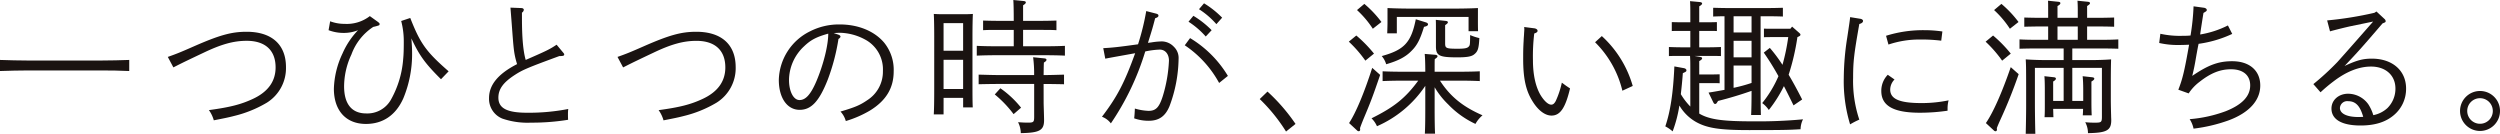 <svg xmlns="http://www.w3.org/2000/svg" width="649.998" height="34.797"><path data-name="パス 2178" d="M33.6 18.464c-1.981-.113-5.2-.15-7.476-.15H7.437c-2.055 0-5.419.076-7.437.15v-2.879c1.942.074 5.306.152 7.437.152h18.69c2.356 0 5.569-.078 7.476-.152z" fill="#1a1311"/><path data-name="パス 2179" d="M43.628 14.8c2.315-.821 3.175-1.16 6.988-2.84 6.5-2.84 9.6-3.7 13.5-3.7 6.54 0 10.238 3.325 10.238 9.2a10.576 10.576 0 01-4.968 9.232 30.8 30.8 0 01-8.566 3.468c-1.233.333-2.58.6-5.233 1.121a8.4 8.4 0 00-1.273-2.653c5.5-.748 8.3-1.459 11.441-2.918 3.926-1.832 5.9-4.558 5.9-8.185 0-4.448-2.692-6.915-7.513-6.915-3.364 0-6.54.861-11.213 3.1-6.02 2.84-6.429 3.1-7.852 3.811z" fill="#1a1311"/><path data-name="パス 2180" d="M85.838 5.532a10.459 10.459 0 003.776.672 9.774 9.774 0 006.542-2.018l2.134 1.533c.336.265.412.375.412.525a.412.412 0 01-.15.336 11.482 11.482 0 01-1.5.412 14.494 14.494 0 00-5.682 7.175 19.722 19.722 0 00-1.905 8.264c0 4.6 1.981 7.062 5.755 7.062a7.024 7.024 0 006.47-3.665 25.432 25.432 0 003.141-10.539c.113-1.084.15-2.467.15-4.262a20.826 20.826 0 00-.672-5.569l2.354-.787c2.616 6.655 4.11 8.749 9.98 13.869l-1.985 2.058c-4.075-4.039-5.645-6.169-7.7-10.618.15 1.942.186 2.842.186 3.813a29.9 29.9 0 01-2.28 11.775c-1.945 4.372-5.306 6.653-9.718 6.653-5.2 0-8.337-3.475-8.337-9.159a22.818 22.818 0 012.244-9.156 20.675 20.675 0 014.037-6.058 9.728 9.728 0 01-3.7.711 10.945 10.945 0 01-3.961-.711z" fill="#1a1311"/><path data-name="パス 2181" d="M135.709 4.741c0 4.973.3 8.487.971 10.841 5.571-2.428 6.243-2.766 8.038-3.96l1.678 2.019c.223.262.3.375.3.486 0 .375-.262.451-1.273.451-8.027 2.953-9.488 3.552-11.506 4.863-3.028 1.945-4.338 3.7-4.338 5.944 0 2.766 2.244 3.926 7.476 3.926a53.766 53.766 0 0010.691-.973 10.929 10.929 0 00-.076 1.459c0 .41 0 .709.037 1.346a58.446 58.446 0 01-9.644.745 20.183 20.183 0 01-7.437-1.047 5.537 5.537 0 01-3.477-5.346c0-3.438 2.393-6.317 7.29-8.823-.9-2.952-.9-4.075-1.422-10.875l-.3-3.815 2.84.113c.336 0 .635.186.635.451a1.037 1.037 0 01-.486.745z" fill="#1a1311"/><path data-name="パス 2182" d="M160.551 14.8c2.317-.821 3.178-1.16 6.991-2.84 6.5-2.84 9.6-3.7 13.494-3.7 6.54 0 10.24 3.325 10.24 9.2a10.573 10.573 0 01-4.97 9.232 30.748 30.748 0 01-8.56 3.477c-1.233.333-2.58.6-5.233 1.121a8.4 8.4 0 00-1.273-2.653c5.5-.748 8.3-1.459 11.439-2.918 3.926-1.832 5.907-4.558 5.907-8.185 0-4.448-2.692-6.915-7.513-6.915-3.364 0-6.542.861-11.216 3.1-6.017 2.84-6.427 3.1-7.849 3.811z" fill="#1a1311"/><path data-name="パス 2183" d="M218.077 9.046c.223.076.446.3.446.449 0 .186-.147.412-.522.635a52.564 52.564 0 01-2.8 10.615c-2.2 5.569-4.262 7.812-7.29 7.812-3.251 0-5.419-3.1-5.419-7.776a14.468 14.468 0 018.109-12.633 16.5 16.5 0 017.736-1.792c4.784 0 9.009 1.719 11.552 4.745a11.212 11.212 0 012.467 7.476c0 4.338-2.018 7.624-6.169 10.166a28.4 28.4 0 01-6.276 2.73 5.987 5.987 0 00-1.383-2.467c3.776-1.121 5.049-1.645 6.954-2.952a8.784 8.784 0 004.075-7.589 8.8 8.8 0 00-4.112-7.886 14.375 14.375 0 00-7.034-2.058c-.3 0-1.01.039-1.645.076zm-9.009 2.987a12.093 12.093 0 00-3.926 8.747c0 2.992 1.16 5.233 2.729 5.233 1.606 0 2.916-1.459 4.375-4.858 1.829-4.3 3.1-9.345 3.1-12.41-3.1.861-4.561 1.643-6.28 3.288" fill="#1a1311"/><path data-name="パス 2184" d="M245.327 29.751h-2.543c.076-1.457.113-3.477.113-6.577V9.569c0-2.168-.037-4.747-.113-5.944.711.039 1.346.074 2.207.074h5.718c.9 0 1.533-.034 2.241-.074-.074 1.2-.11 3.813-.11 5.944v11.774c0 3.139 0 5.122.074 6.577h-2.5v-2.467h-5.083zm5.083-23.734h-5.083v7.177h5.083zm-5.083 17.118h5.083v-7.586h-5.083zm18.246-15.359h-4.23c-1.121 0-2.69 0-3.737.074V5.343c1.047.039 2.616.076 3.737.076h4.23c0-2.842-.039-4.375-.113-5.419l2.616.26c.449.039.635.152.635.373s-.186.412-.709.75v4.036h4.97c1.084 0 2.653-.037 3.7-.076v2.506c-1.047-.074-2.616-.074-3.7-.074h-4.97v4.259h5.642c1.533 0 3.85-.037 5.233-.113v2.548c-1.383-.074-3.7-.113-5.233-.113h-12.451c-1.569 0-3.774.039-5.233.113v-2.547c1.459.076 3.663.113 5.233.113h4.38zm7.773 18.987c0 .412.113 3.59.113 4.487 0 2.653-1.2 3.288-6.054 3.362a6.4 6.4 0 00-.711-2.84c1.084.074 1.682.113 2.58.113 1.457 0 1.609-.152 1.609-1.533v-8.523h-9.235c-1.533 0-3.776.039-5.2.074v-2.5c1.42.037 3.663.113 5.2.113h9.225a32.918 32.918 0 00-.262-4.634l2.952.3c.336.039.522.152.522.375s-.186.41-.672.709c-.037.638-.037.714-.076 3.254h.076c1.533 0 3.85-.076 5.233-.113v2.5c-1.383-.034-3.7-.074-5.233-.074h-.076zm-11.25-3.813a25.636 25.636 0 015.382 5.046l-1.945 1.682a29.37 29.37 0 00-4.894-5.122z" fill="#1a1311"/><path data-name="パス 2185" d="M299.365 11.027a18.752 18.752 0 012.692-.26 4.382 4.382 0 013.175 1.42 4 4 0 011.2 3.1 36.313 36.313 0 01-2.354 12.3c-1.086 2.653-2.766 3.813-5.422 3.813a11.187 11.187 0 01-3.774-.635c.113-.858.15-1.795.186-2.543a14.13 14.13 0 003.551.6c1.908 0 2.766-.9 3.7-3.811a36.907 36.907 0 001.609-9.235c0-1.719-.973-2.879-2.393-2.879a20.7 20.7 0 00-3.774.486 68.522 68.522 0 01-8.935 18.692 5.2 5.2 0 00-2.317-1.721c3.963-5.2 5.868-8.859 8.634-16.52-3.288.6-5.868 1.047-7.773 1.42l-.525-2.729c2.58-.15 3.963-.3 9.046-1.008a62.8 62.8 0 002.128-8.638l2.616.674c.375.113.562.26.562.486 0 .336-.223.486-.861.709-.635 2.43-.709 2.692-1.869 6.393zm10.054-1.121a28.754 28.754 0 019.833 9.83l-2.28 1.832a27.73 27.73 0 00-8.933-9.794zm.861-5.794a24.126 24.126 0 014.747 3.739l-1.533 1.643a21.517 21.517 0 00-4.485-3.85zm2.766-3.251a24.028 24.028 0 014.711 3.737l-1.5 1.682a20.837 20.837 0 00-4.522-3.887z" fill="#1a1311"/><path data-name="パス 2186" d="M329.547 23.81a47.429 47.429 0 017.288 8.411l-2.467 1.981a44.009 44.009 0 00-6.839-8.447z" fill="#1a1311"/><path data-name="パス 2187" d="M352.637 9.232a33.932 33.932 0 014.6 4.708l-2.246 1.827a31.479 31.479 0 00-4.3-4.934zm6.2 10.242c-1.868 5.456-2.393 6.878-4.335 11.476-.449 1.121-.6 1.493-.9 2.354l.037.336v.074a.382.382 0 01-.373.409.7.7 0 01-.486-.26l-2.021-1.868c1.758-2.656 3.963-7.923 6.017-14.352zM354.725 1.01a28.073 28.073 0 014.448 4.708l-2.241 1.756a25.353 25.353 0 00-4.112-4.858zm18.278 27.208c0 2.805.037 5.2.113 6.542h-2.653c.074-1.457.11-3.511.11-6.542v-5.9a29.055 29.055 0 01-12.56 10.5 6.618 6.618 0 00-1.42-2.055c5.794-2.876 8.786-5.2 12.148-9.794h-4.066c-1.533 0-3.776.039-5.2.113v-2.544c1.42.076 3.663.113 5.2.113h5.9c0-2.354-.074-3.774-.15-4.634l2.692.223c.412.039.635.186.635.373 0 .226-.223.451-.711.75-.037.562-.037.635-.037 3.288h6.542c1.5 0 3.813-.037 5.2-.113v2.543c-1.383-.074-3.7-.113-5.2-.113h-5.159c2.692 4.151 5.981 6.8 11.064 9.009a8 8 0 00-1.832 2.241 23.49 23.49 0 01-7.1-5.083 20.811 20.811 0 01-3.514-4.448zm-2.766-21.23c-.971 3.178-1.756 4.747-3.178 6.169-1.533 1.606-3.438 2.614-6.653 3.548a5.641 5.641 0 00-1.157-2.128c5.868-1.606 7.66-3.551 8.857-9.571l2.656.821c.336.113.522.3.522.488 0 .26-.223.446-.635.559zm14.019-1.42c0 .26 0 1.569.037 2.54h-2.467v-3.7h-18.651v4.259h-2.5c.037-.674.074-2.354.074-2.616v-3.96c1.945.113 4.823.152 7.364.152h8.786c2.5 0 5.419-.039 7.364-.152zm-8.521 5.719c0 1.273.3 1.383 3.328 1.383 1.756 0 2.5-.15 2.839-.6.3-.336.3-.486.336-2.952a13.716 13.716 0 002.393.787c-.15 2.727-.373 3.475-1.383 4.259-.711.559-1.945.748-4.335.748-4.71 0-5.571-.41-5.571-2.879V7.55c0-.973 0-1.868-.037-2.393l2.43.26c.485.039.711.152.711.378s-.226.41-.711.745z" fill="#1a1311"/><path data-name="パス 2188" d="M398.942 7.362c.485.074.821.336.821.635s-.186.486-.861.711a49.36 49.36 0 00-.336 6.988c0 3.85.748 7.1 2.131 9.269.9 1.385 1.868 2.244 2.616 2.244.488 0 .785-.262 1.157-.9a23.081 23.081 0 001.609-4.823c1.047.787 1.27.937 2.131 1.5-1.2 5.044-2.543 7.064-4.821 7.064-1.721 0-3.553-1.42-5.01-3.852-1.682-2.727-2.354-5.9-2.354-10.875 0-1.346 0-2.766.113-4.561.037-.971.11-1.643.11-1.832.039-.711.076-1.084.076-1.344 0-.226-.037-.375-.037-.562zm17.53 2.018a27.926 27.926 0 018.036 12.969l-2.69 1.236a26.354 26.354 0 00-7.1-12.6z" fill="#1a1311"/><path data-name="パス 2189" d="M437.798 17.718c.412.074.672.3.672.559 0 .3-.11.375-.934.748-.15 2.057-.336 3.85-.522 5.458a17.08 17.08 0 002.467 3.215v-9.907c0-1.606 0-2.092-.074-3.251h-2.504c-1.008 0-2.168 0-2.989.039v-2.356c.858.037 2.2.076 2.989.076h2.58V8.037h-2.58c-.709 0-1.682 0-2.241.037V5.756c.559 0 1.682.039 2.241.039h2.58V3.738c0-1.719 0-2.168-.074-3.44l2.464.226c.451.037.674.186.674.375 0 .221-.223.446-.748.745v4.151h2.393c.6 0 1.643-.039 2.2-.039v2.317c-.562-.037-1.5-.037-2.2-.037h-2.393v4.262h2.69c.787 0 2.133-.039 2.955-.076v2.356c-.785-.039-1.945-.039-2.955-.039h-3.96l1.344.226c.561.113.674.186.674.373 0 .262-.223.449-.748.748v3.477h3.065c.674 0 1.758-.039 2.244-.039v2.321c-.562-.039-1.533-.039-2.244-.039h-3.065v7.923c2.651 1.57 6.204 2.016 13.941 2.016a124.959 124.959 0 0013.045-.522 5.807 5.807 0 00-.635 2.577c-3.028.189-4.9.226-13.381.226-7.739 0-10.954-.525-13.83-2.131a11.728 11.728 0 01-4.3-4.262 33.459 33.459 0 01-1.756 6.729 8.973 8.973 0 00-1.905-1.307c1.307-3.813 2.055-8.673 2.354-15.588zm17.493 12.187c.074-1.422.113-3.4.113-6.282a97.497 97.497 0 01-8.71 2.619l-.262.412c-.15.26-.3.373-.486.373-.223 0-.336-.113-.522-.486l-1.2-2.467c1.533-.226 2.879-.486 4.149-.711V4.224c-.971 0-2.094.039-2.952.074V2.019c1.084.037 2.653.074 3.737.074h10.691c1.084 0 2.653-.037 3.7-.074v2.278a131.435 131.435 0 00-3.7-.074h-2.094v19.1c0 2.842.037 5.235.076 6.581zm-4.561-21.46h4.673V4.224h-4.671zm0 6.464h4.673v-4.3h-4.671zm4.673 2.136h-4.674v5.792a41.3 41.3 0 004.674-1.269zm5.419-7.4c-.711 0-1.645 0-2.2.039V7.439c.559.037 1.493.037 2.2.037h4.671l.449-.559 1.832 1.606c.226.226.338.3.338.486 0 .226-.15.375-.787.635a59.78 59.78 0 01-2.278 9.794c1.121 1.868 2.278 4 3.511 6.429l-2.241 1.533c-.861-1.758-1.682-3.438-2.5-5.01a33.958 33.958 0 01-3.926 6.206 7.128 7.128 0 00-1.721-1.795 29.735 29.735 0 004.225-6.991 67.471 67.471 0 00-3.813-6.13l1.572-1.231a38.667 38.667 0 013.288 4.409 52.6 52.6 0 001.5-7.214z" fill="#1a1311"/><path data-name="パス 2190" d="M483.753 4.896c.375.074.635.3.635.522 0 .375-.3.638-.969.824-1.383 7.849-1.611 9.718-1.611 14.016a31.556 31.556 0 001.611 10.846 19.9 19.9 0 00-2.393 1.233 38.36 38.36 0 01-1.645-12.078 68.85 68.85 0 01.9-10.5c.449-2.952.714-4.747.75-5.306zm8.82 15.774a3.789 3.789 0 00-1.121 2.616c0 2.467 2.432 3.514 8.151 3.514a34.645 34.645 0 007.028-.711 8.272 8.272 0 00-.265 2.094v.6a49.3 49.3 0 01-7.214.525c-6.841 0-10.014-1.792-10.014-5.642a5.945 5.945 0 011.682-4.225zm-2.202-11.366a32.108 32.108 0 019.906-1.459 32.636 32.636 0 014.742.338l-.3 2.393a42.127 42.127 0 00-5.5-.3 25.1 25.1 0 00-8.224 1.309z" fill="#1a1311"/><path data-name="パス 2191" d="M518.197 9.234a33.785 33.785 0 014.6 4.706l-2.241 1.834a31.621 31.621 0 00-4.3-4.934zm6.655 10.054a125.4 125.4 0 01-4.674 11.662c-.525 1.16-.672 1.493-1.008 2.354l.037.373c0 .226-.113.449-.375.449a.694.694 0 01-.486-.262l-2.018-1.866c1.905-2.766 4.186-7.925 6.466-14.541zM520.365 1.01a28.274 28.274 0 014.448 4.708l-2.241 1.761a25.061 25.061 0 00-4.112-4.86zm18.428 14.615h4.561c1.981 0 4.112-.074 5.532-.186-.037 1.008-.076 2.913-.076 6.091v4.485c0 .748.039 2.766.076 4.039 0 .373.037.934.037 1.2 0 2.653-1.194 3.288-6.054 3.362a5.943 5.943 0 00-.711-2.84 23.325 23.325 0 002.729.113c1.42 0 1.609-.152 1.609-1.533V17.642h-7.7v8.6h2.842v-2.84c0-1.572-.076-2.992-.15-3.59l2.354.26c.449.039.674.152.674.375s-.226.449-.748.748v5.309c0 1.606.037 2.764.074 3.475h-2.323c.037-.486.076-1.01.076-1.682h-7.776c.037.937.037 1.682.074 2.17h-2.317c.076-.9.076-1.945.076-3.477V23.4c0-1.572-.039-2.992-.113-3.59l2.354.26c.449.039.638.152.638.375s-.189.449-.711.748v5.046h2.727v-8.6h-7.474v8.34c0 4.073.074 7.251.113 8.818h-2.5c.037-1.454.11-4.931.11-7.285v-4.786c0-5.456-.037-6.13-.11-7.288 1.457.113 3.624.186 5.605.186h4.259v-3.028h-7.031c-1.233 0-3.327.037-4.448.076v-2.43c1.121.074 3.028.113 4.448.113h3V6.879h-1.758c-1.233 0-3.327.037-4.448.074V4.558c1.121.039 3.028.078 4.448.078h1.758V2.579c0-1.047 0-1.869-.039-2.393l2.54.262c.488.037.674.15.674.373s-.186.449-.748.75v3.065h5.273V2.579a33.47 33.47 0 00-.076-2.393l2.58.262c.449.037.672.15.672.373s-.223.412-.748.75v3.065h2.58c1.42 0 3.327-.039 4.448-.078v2.393a169.713 169.713 0 00-4.448-.074h-2.58v3.477h3.663c1.422 0 3.327-.039 4.448-.113v2.43a161.212 161.212 0 00-4.448-.076h-7.513zm1.426-8.746h-5.27v3.477h5.27z" fill="#1a1311"/><path data-name="パス 2192" d="M566.363 23.323c1.121-2.84 1.606-4.9 2.8-11.7-.635.037-1.832.076-2.729.076a21.4 21.4 0 01-5.044-.525l.3-2.393a23.5 23.5 0 005.941.525 17.124 17.124 0 001.905-.074 59.418 59.418 0 00.787-7.589l2.729.375c.409.074.709.3.709.559s-.074.338-.861.785c-.186 1.121-.782 4.9-.858 5.605a25.083 25.083 0 007.214-2.352l1.121 2.2a30.269 30.269 0 01-8.747 2.58c-.15.711-.262 1.233-.709 3.774-.3 1.795-.485 2.69-.934 4.561 4.223-2.879 6.839-3.813 10.39-3.813 4.485 0 7.29 2.43 7.29 6.319s-2.916 7.1-8.3 9.083a41.381 41.381 0 01-9.046 2.128 7.2 7.2 0 00-1.01-2.467 34.86 34.86 0 009.345-2.055c4.262-1.682 6.393-3.889 6.393-6.729 0-2.616-1.832-4.186-4.973-4.186-2.84 0-5.27.971-8.222 3.288a11.87 11.87 0 00-2.8 2.989z" fill="#1a1311"/><path data-name="パス 2193" d="M605.055 5.309a92.212 92.212 0 0012.3-1.984l.522-.336 2.094 1.945a.843.843 0 01.3.562c0 .26-.189.333-.375.409l-.446.186c-5.122 5.981-6.319 7.327-9.87 11.066 3.215-1.5 4.784-1.908 7.1-1.908 5.343 0 8.9 3.1 8.9 7.773a8.871 8.871 0 01-3.141 6.881c-2.131 1.829-4.934 2.727-8.71 2.727-4.858 0-7.55-1.569-7.55-4.411 0-2.2 1.868-3.85 4.335-3.85a6.5 6.5 0 015.233 2.729 10.77 10.77 0 011.309 2.842 7.494 7.494 0 003.663-1.834 7.059 7.059 0 002.092-5.083c0-3.438-2.54-5.718-6.353-5.718-3.139 0-6.429 1.309-9.794 3.889a41.012 41.012 0 00-3.328 2.8l-1.866-2.128a68.358 68.358 0 006.2-5.684c.15-.147 3.288-3.663 9.345-10.578l-5.794 1.2c-1.121.226-4.674 1.121-5.419 1.346zm5.456 21a1.891 1.891 0 00-2.131 1.758c0 1.457 1.795 2.354 4.747 2.354.412 0 .449 0 1.309-.037-.822-2.879-1.981-4.075-3.926-4.075" fill="#1a1311"/><path data-name="パス 2194" d="M649.999 28.858a5.195 5.195 0 11-5.2-5.2 5.184 5.184 0 015.2 5.2m-8.521 0a3.326 3.326 0 103.325-3.328 3.316 3.316 0 00-3.325 3.328" fill="#1a1311"/></svg>